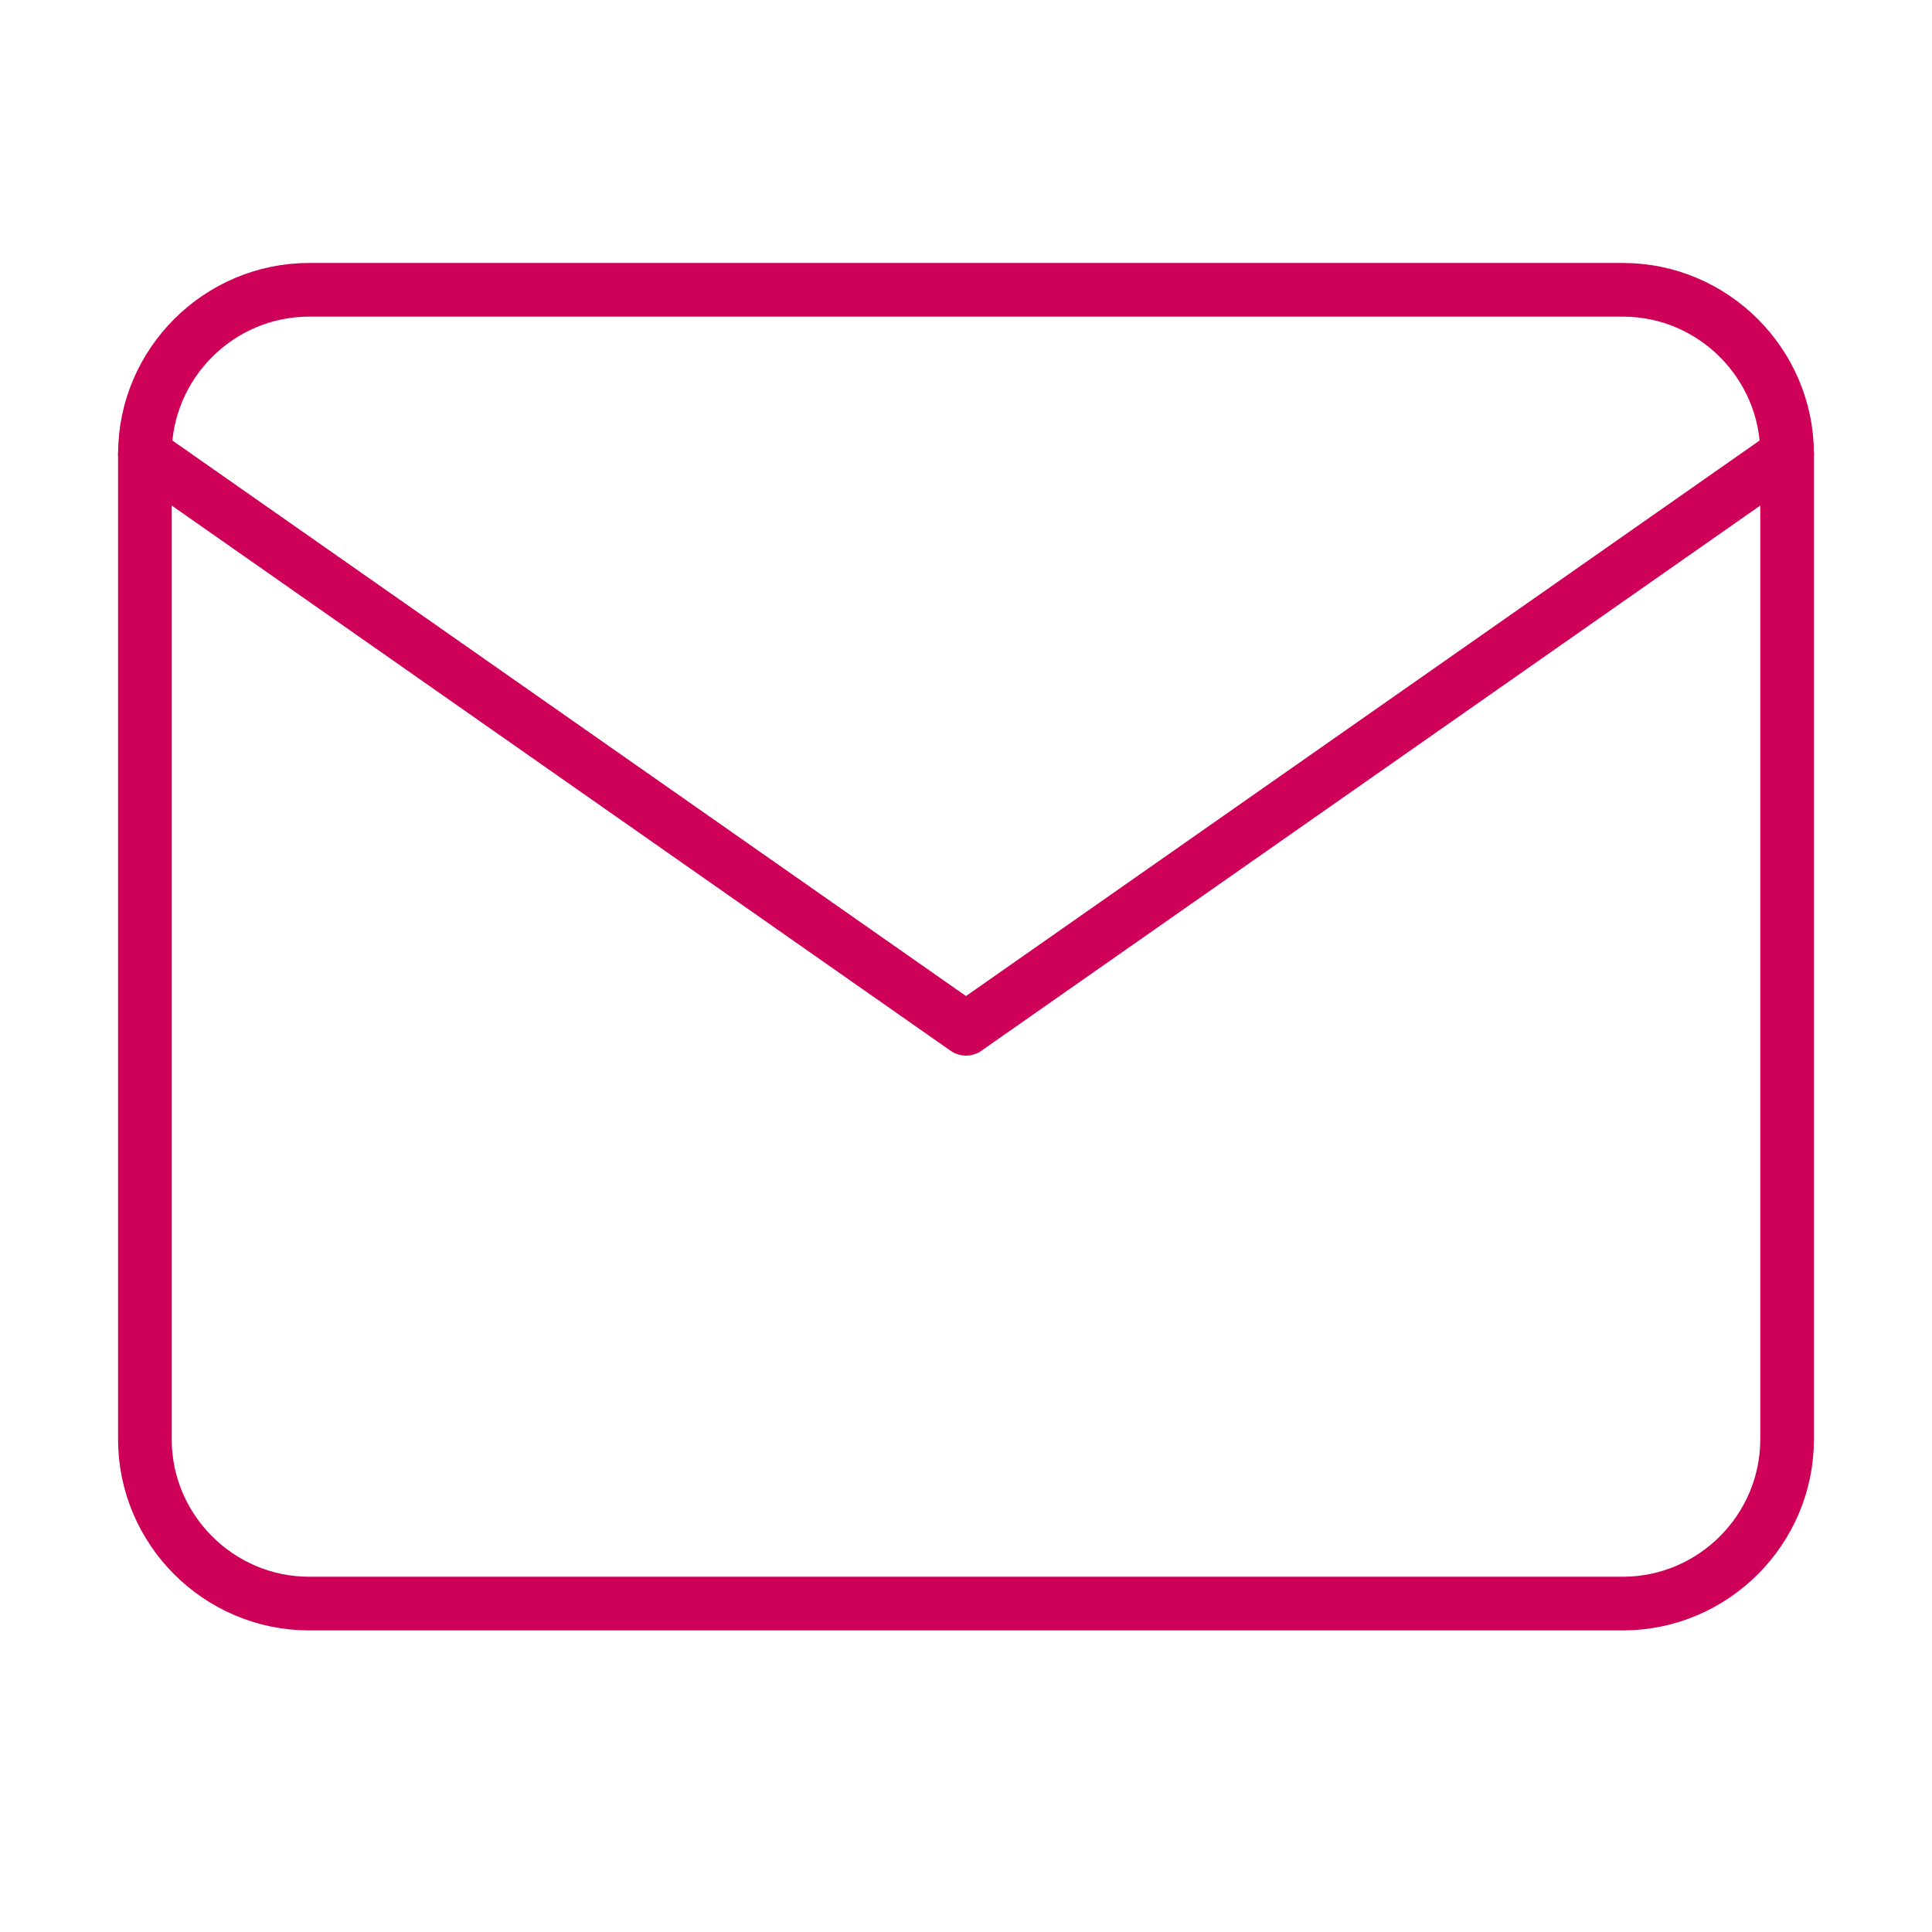 <svg xmlns="http://www.w3.org/2000/svg" width="72" height="72" fill="none" viewBox="0 0 72 72"><path stroke="#CE0058" stroke-linecap="round" stroke-linejoin="round" stroke-width="2" d="M11.52 10.8h48.96c3.366 0 6.12 2.754 6.12 6.12v36.72c0 3.366-2.754 6.12-6.12 6.12H11.52c-3.366 0-6.12-2.754-6.12-6.12V16.92c0-3.366 2.754-6.12 6.12-6.12z"/><path stroke="#CE0058" stroke-linecap="round" stroke-linejoin="round" stroke-width="2" d="M66.6 16.92L36 38.34 5.4 16.92"/></svg>